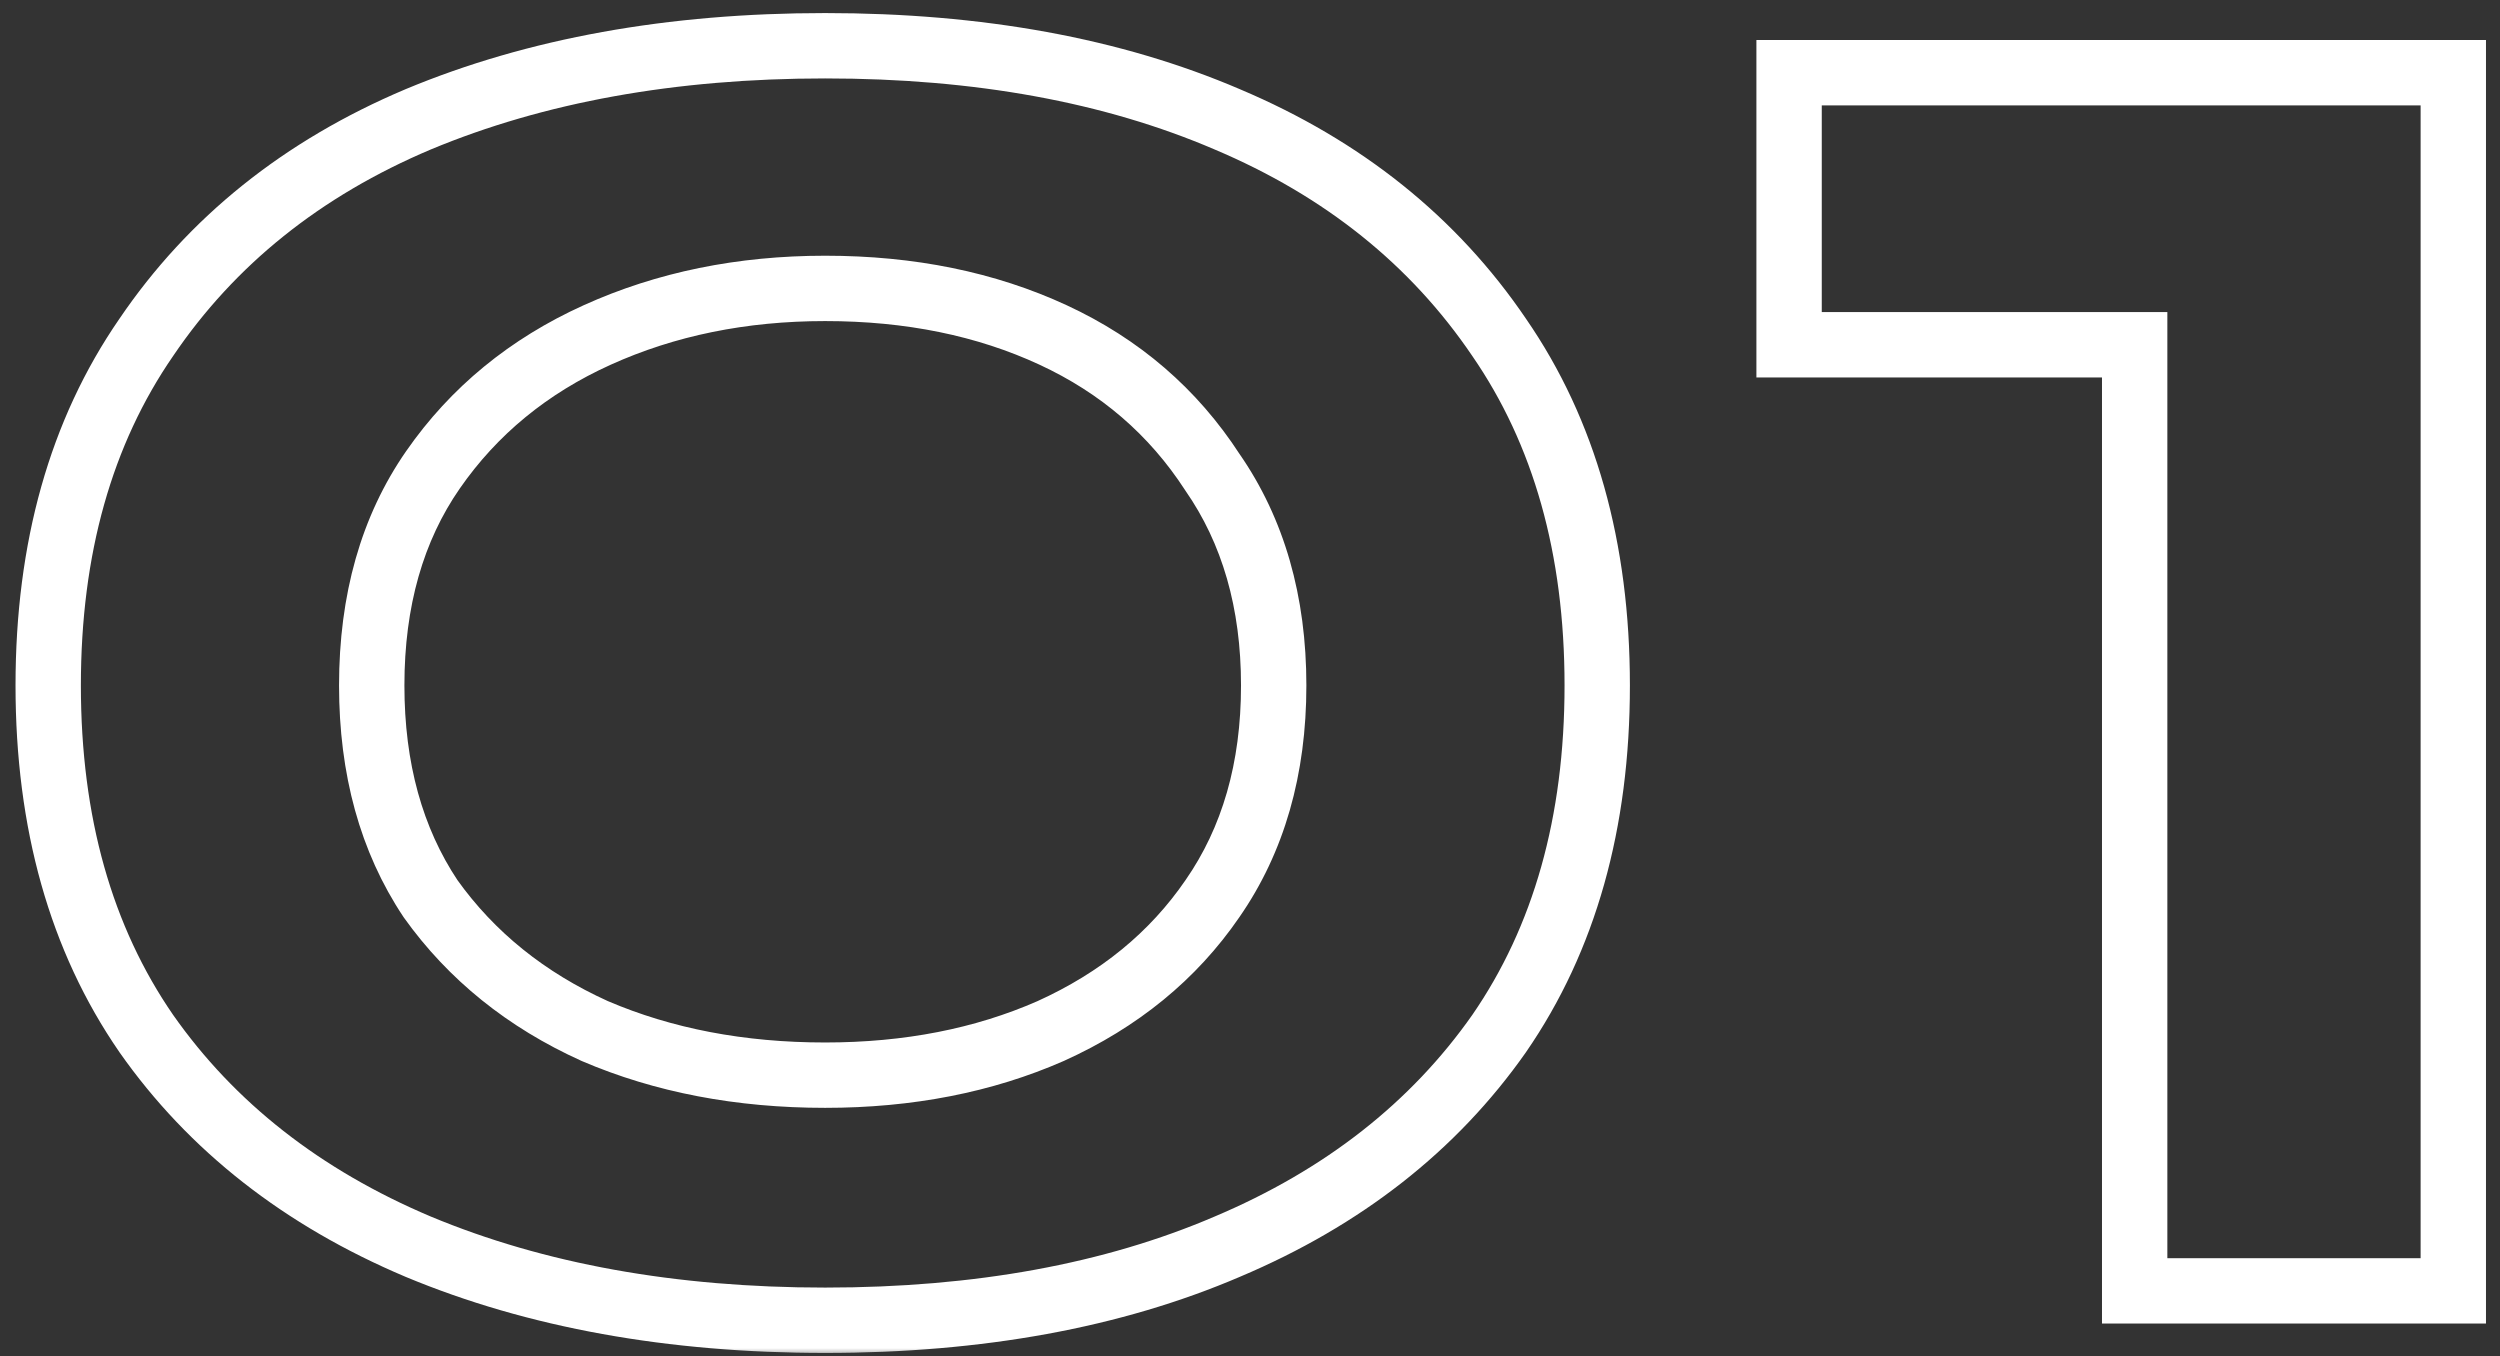 <svg xmlns="http://www.w3.org/2000/svg" width="153" height="83" viewBox="0 0 153 83" fill="none"><rect x="0" y="0" width="153" height="83" fill="#333333" stroke="none"/><mask id="path-1-outside-1_2049_37" maskUnits="userSpaceOnUse" x="0" y="0" width="153" height="83" fill="black"><rect fill="white" width="153" height="83"></rect><path d="M50.5 80.8C41.1 80.8 32.8 79.3 25.6 76.3C18.5 73.3 12.95 68.95 8.95 63.25C4.95 57.45 2.95 50.35 2.95 41.95C2.95 33.55 4.95 26.45 8.95 20.65C12.95 14.75 18.5 10.3 25.6 7.3C32.8 4.3 41.1 2.8 50.5 2.8C59.9 2.8 68.1 4.3 75.1 7.3C82.2 10.3 87.75 14.75 91.75 20.65C95.75 26.45 97.75 33.55 97.75 41.95C97.75 50.35 95.75 57.45 91.75 63.25C87.75 68.95 82.2 73.3 75.1 76.3C68.1 79.3 59.9 80.8 50.5 80.8ZM50.5 65.8C55.6 65.8 60.2 64.9 64.3 63.1C68.5 61.2 71.8 58.5 74.2 55C76.7 51.4 77.95 47.05 77.95 41.95C77.95 36.85 76.7 32.5 74.2 28.9C71.8 25.2 68.55 22.4 64.45 20.5C60.35 18.6 55.7 17.65 50.5 17.65C45.4 17.65 40.75 18.6 36.55 20.5C32.35 22.4 29 25.15 26.5 28.75C24 32.35 22.75 36.75 22.75 41.95C22.75 47.05 23.95 51.4 26.35 55C28.85 58.5 32.2 61.2 36.4 63.1C40.6 64.9 45.3 65.8 50.5 65.8ZM109.492 21.1V4.45H150.142V79H130.642V21.1H109.492Z"></path></mask><path d="M25.6 76.3L24.822 78.142L24.831 78.146L25.6 76.3ZM8.95 63.25L7.304 64.385L7.308 64.392L7.313 64.399L8.95 63.25ZM8.95 20.65L10.596 21.785L10.601 21.779L10.605 21.772L8.95 20.65ZM25.6 7.3L24.831 5.454L24.822 5.458L25.6 7.3ZM75.1 7.3L74.312 9.138L74.322 9.142L75.1 7.3ZM91.75 20.65L90.095 21.772L90.099 21.779L90.104 21.785L91.75 20.65ZM91.75 63.25L93.387 64.399L93.392 64.392L93.396 64.385L91.75 63.25ZM75.1 76.3L74.322 74.458L74.312 74.462L75.1 76.3ZM64.3 63.1L65.104 64.931L65.114 64.927L65.124 64.922L64.3 63.1ZM74.2 55L72.557 53.859L72.55 53.869L74.2 55ZM74.2 28.9L72.522 29.988L72.539 30.015L72.557 30.041L74.2 28.9ZM64.45 20.5L65.291 18.685L64.45 20.5ZM26.5 28.75L28.143 29.891L26.5 28.75ZM26.35 55L24.686 56.109L24.704 56.136L24.723 56.163L26.35 55ZM36.4 63.1L35.576 64.922L35.594 64.93L35.612 64.938L36.4 63.1ZM50.5 80.8V78.8C41.311 78.8 33.281 77.334 26.369 74.454L25.6 76.3L24.831 78.146C32.319 81.266 40.889 82.8 50.5 82.8V80.8ZM25.6 76.3L26.378 74.458C19.586 71.588 14.349 67.462 10.587 62.101L8.95 63.25L7.313 64.399C11.551 70.438 17.414 75.012 24.822 78.142L25.6 76.3ZM8.95 63.25L10.596 62.114C6.868 56.708 4.95 50.024 4.95 41.95H2.95H0.95C0.95 50.676 3.032 58.192 7.304 64.385L8.95 63.25ZM2.95 41.95H4.95C4.95 33.876 6.868 27.192 10.596 21.785L8.95 20.65L7.304 19.515C3.032 25.708 0.95 33.224 0.95 41.95H2.95ZM8.95 20.65L10.605 21.772C14.371 16.218 19.604 12.005 26.378 9.142L25.6 7.3L24.822 5.458C17.396 8.595 11.529 13.282 7.295 19.528L8.95 20.65ZM25.6 7.3L26.369 9.146C33.281 6.266 41.311 4.8 50.5 4.8V2.8V0.8C40.889 0.8 32.319 2.334 24.831 5.454L25.6 7.3ZM50.5 2.8V4.8C59.691 4.8 67.612 6.267 74.312 9.138L75.1 7.3L75.888 5.462C68.588 2.333 60.109 0.8 50.5 0.8V2.8ZM75.1 7.3L74.322 9.142C81.096 12.005 86.329 16.218 90.095 21.772L91.75 20.65L93.405 19.528C89.171 13.282 83.304 8.595 75.878 5.458L75.1 7.3ZM91.75 20.65L90.104 21.785C93.832 27.192 95.75 33.876 95.75 41.95H97.75H99.75C99.75 33.224 97.668 25.708 93.396 19.515L91.75 20.65ZM97.75 41.95H95.75C95.75 50.024 93.832 56.708 90.104 62.114L91.75 63.25L93.396 64.385C97.668 58.192 99.75 50.676 99.75 41.95H97.75ZM91.75 63.25L90.113 62.101C86.351 67.462 81.114 71.588 74.322 74.458L75.1 76.3L75.878 78.142C83.286 75.012 89.149 70.438 93.387 64.399L91.75 63.25ZM75.1 76.3L74.312 74.462C67.612 77.333 59.691 78.8 50.5 78.8V80.8V82.8C60.109 82.8 68.588 81.267 75.888 78.138L75.1 76.3ZM50.5 65.8V67.8C55.838 67.8 60.718 66.857 65.104 64.931L64.3 63.1L63.496 61.269C59.682 62.943 55.362 63.8 50.5 63.8V65.8ZM64.3 63.1L65.124 64.922C69.628 62.885 73.225 59.958 75.85 56.131L74.2 55L72.55 53.869C70.375 57.042 67.372 59.515 63.476 61.278L64.3 63.1ZM74.2 55L75.843 56.141C78.612 52.154 79.95 47.389 79.95 41.95H77.95H75.95C75.95 46.711 74.788 50.646 72.557 53.859L74.2 55ZM77.95 41.95H79.95C79.95 36.511 78.612 31.746 75.843 27.759L74.2 28.9L72.557 30.041C74.788 33.254 75.95 37.189 75.95 41.95H77.95ZM74.2 28.9L75.878 27.812C73.268 23.787 69.724 20.74 65.291 18.685L64.45 20.5L63.609 22.315C67.376 24.06 70.332 26.613 72.522 29.988L74.2 28.9ZM64.45 20.5L65.291 18.685C60.891 16.646 55.947 15.65 50.5 15.65V17.65V19.65C55.453 19.65 59.809 20.554 63.609 22.315L64.45 20.5ZM50.5 17.65V15.65C45.146 15.65 40.211 16.649 35.726 18.678L36.55 20.5L37.374 22.322C41.289 20.551 45.654 19.65 50.5 19.65V17.65ZM36.55 20.5L35.726 18.678C31.214 20.719 27.574 23.697 24.857 27.609L26.5 28.75L28.143 29.891C30.426 26.603 33.486 24.081 37.374 22.322L36.55 20.5ZM26.5 28.75L24.857 27.609C22.084 31.603 20.75 36.42 20.75 41.95H22.75H24.75C24.75 37.08 25.916 33.097 28.143 29.891L26.5 28.75ZM22.75 41.95H20.75C20.75 47.373 22.03 52.126 24.686 56.109L26.35 55L28.014 53.891C25.87 50.674 24.75 46.727 24.75 41.95H22.75ZM26.35 55L24.723 56.163C27.442 59.97 31.078 62.888 35.576 64.922L36.4 63.1L37.224 61.278C33.322 59.512 30.258 57.03 27.977 53.837L26.35 55ZM36.4 63.1L35.612 64.938C40.093 66.859 45.066 67.8 50.5 67.8V65.8V63.8C45.534 63.8 41.107 62.941 37.188 61.262L36.4 63.1ZM109.492 21.1H107.492V23.1H109.492V21.1ZM109.492 4.45V2.45H107.492V4.45H109.492ZM150.142 4.45H152.142V2.45H150.142V4.45ZM150.142 79V81H152.142V79H150.142ZM130.642 79H128.642V81H130.642V79ZM130.642 21.1H132.642V19.1H130.642V21.1ZM109.492 21.1H111.492V4.45H109.492H107.492V21.1H109.492ZM109.492 4.45V6.45H150.142V4.45V2.45H109.492V4.45ZM150.142 4.45H148.142V79H150.142H152.142V4.45H150.142ZM150.142 79V77H130.642V79V81H150.142V79ZM130.642 79H132.642V21.1H130.642H128.642V79H130.642ZM130.642 21.1V19.1H109.492V21.1V23.1H130.642V21.1Z" fill="white" mask="url(#path-1-outside-1_2049_37)"></path></svg>